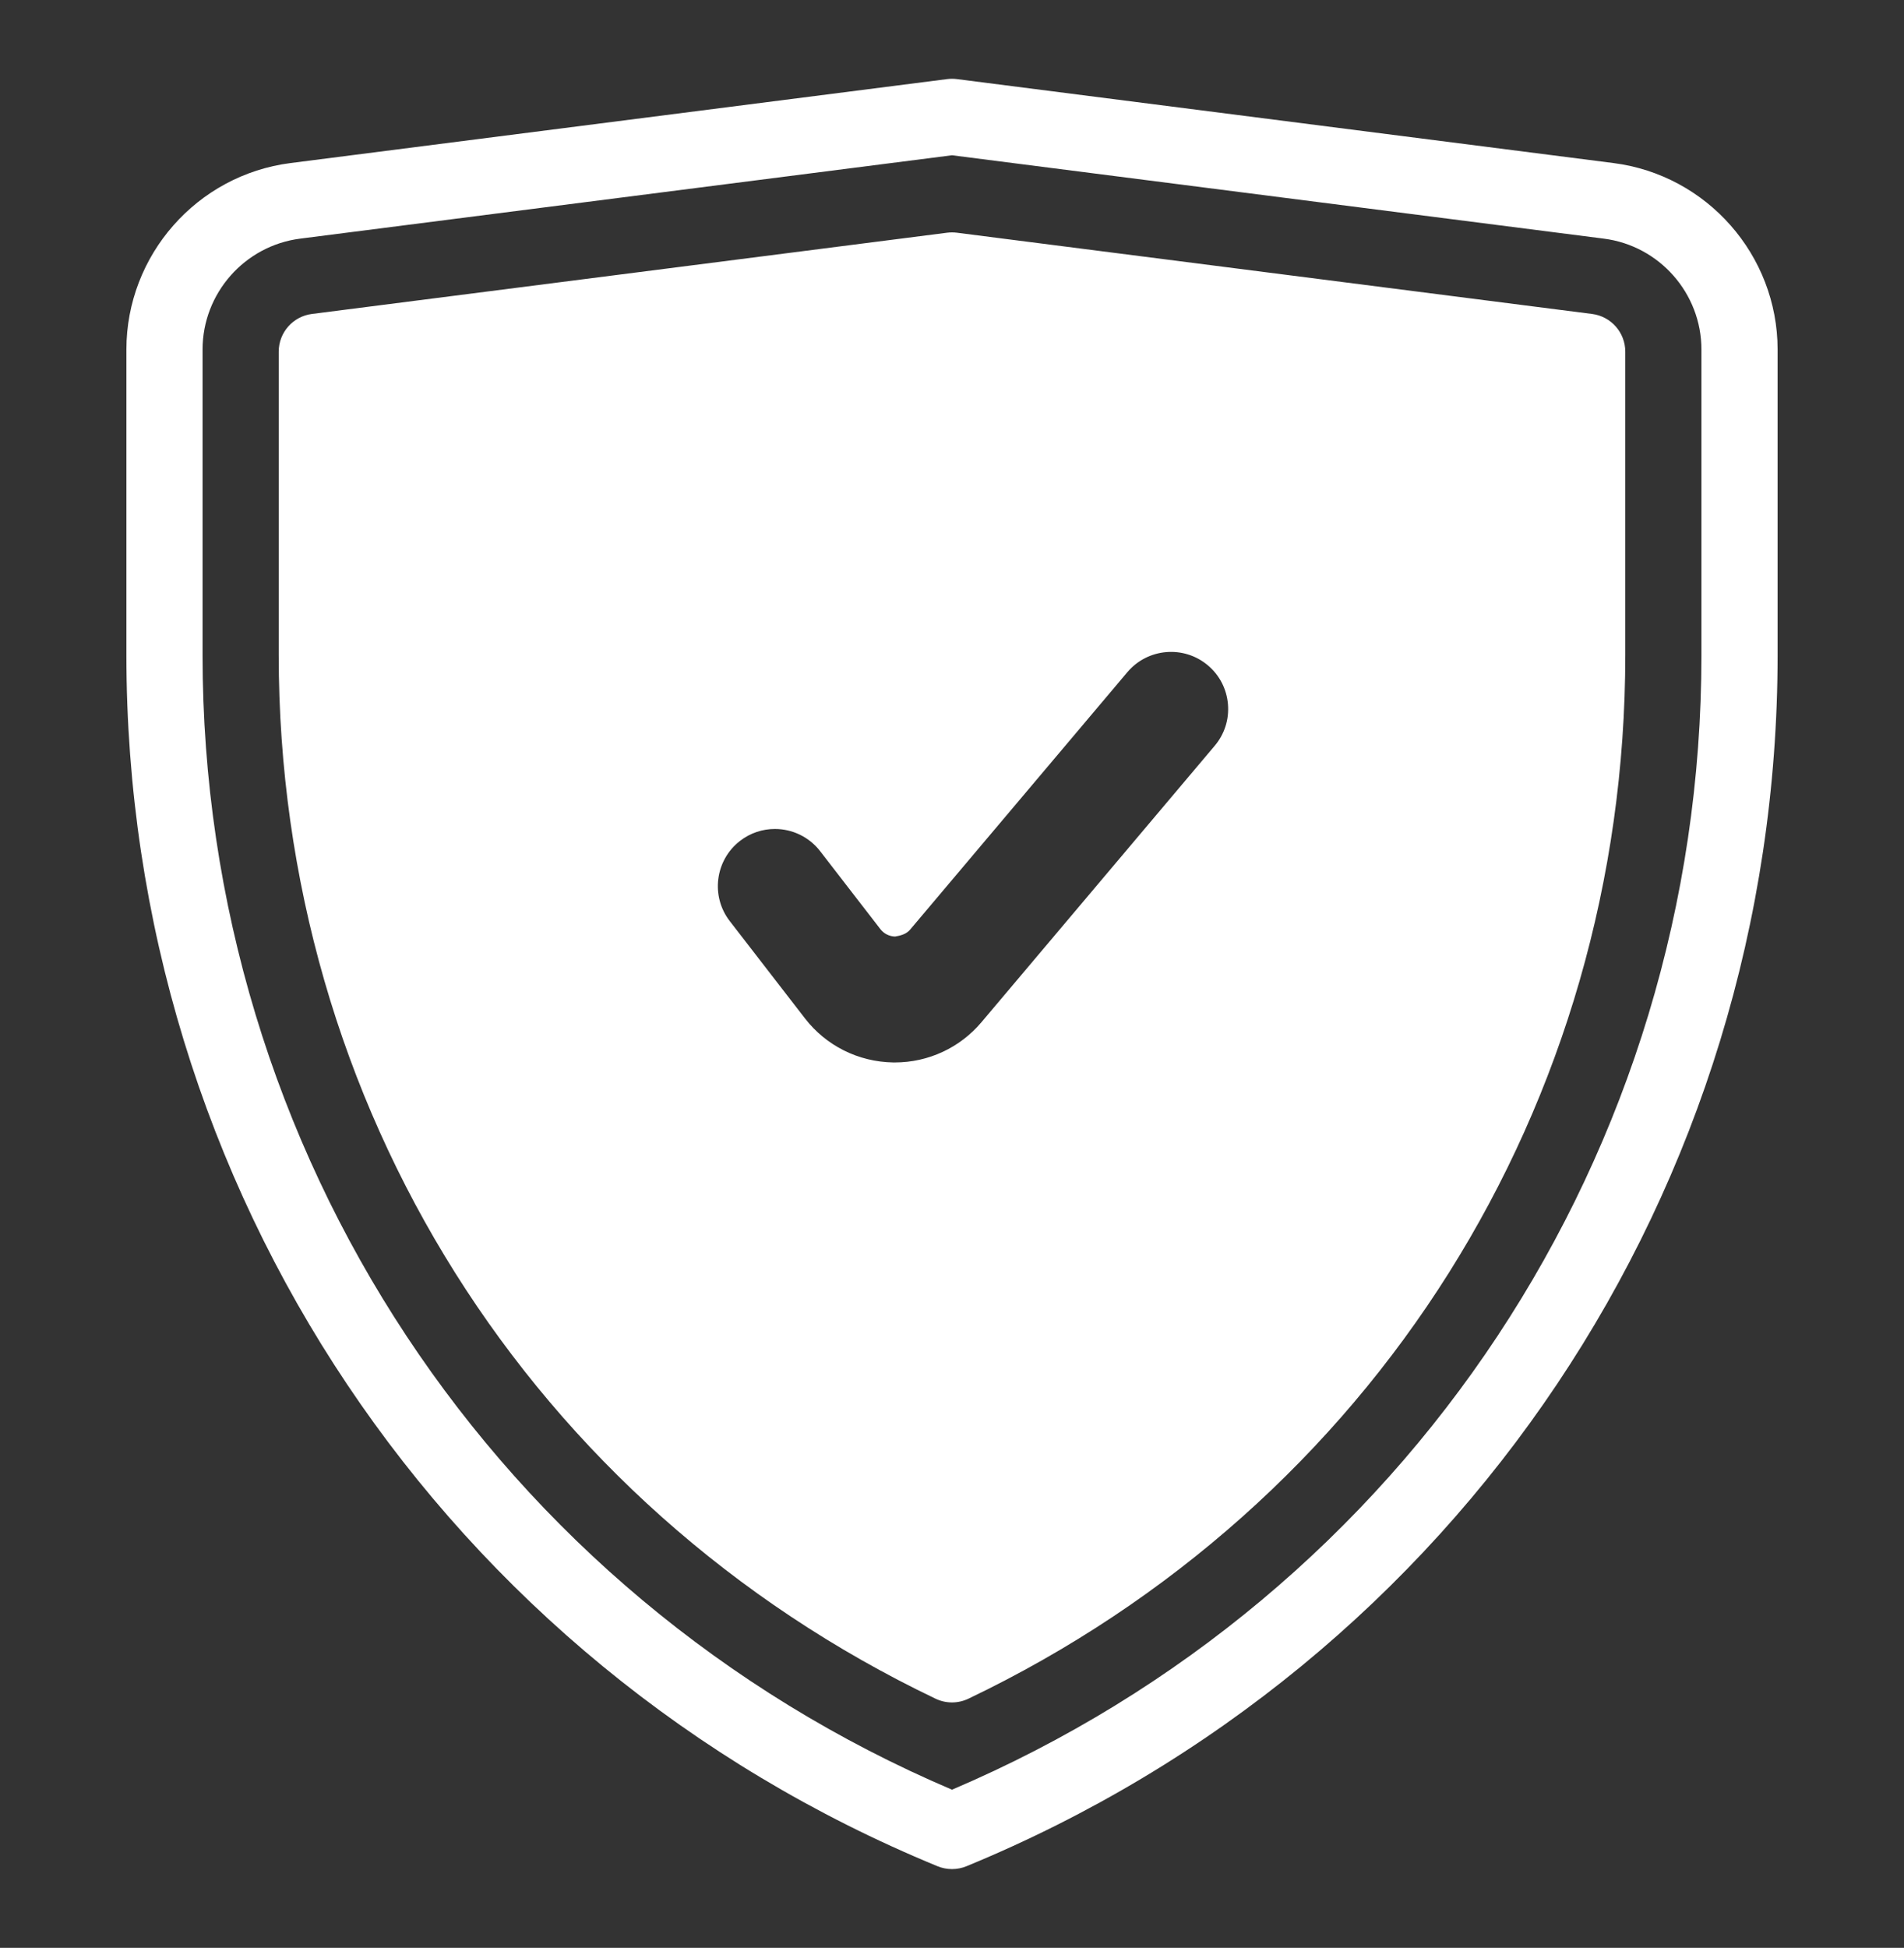 <?xml version="1.0" encoding="UTF-8"?> <svg xmlns="http://www.w3.org/2000/svg" width="44" height="45" viewBox="0 0 44 45" fill="none"><rect x="0" y="0" width="44" height="45" fill="#333333" stroke="none"/><path d="M37.286 3.767L22.112 1.827C22.038 1.818 21.962 1.818 21.888 1.827L6.714 3.767C4.552 4.043 2.921 5.896 2.921 8.076V15.133C2.921 27.446 10.278 38.429 21.665 43.114C21.772 43.158 21.886 43.18 22 43.18C22.114 43.18 22.228 43.158 22.335 43.114C33.721 38.429 41.079 27.446 41.079 15.133V8.076C41.079 5.896 39.448 4.043 37.286 3.767ZM39.319 15.133C39.319 26.608 32.534 36.858 22 41.346C11.466 36.858 4.681 26.608 4.681 15.133V8.076C4.681 6.779 5.651 5.677 6.937 5.513L22 3.587L37.063 5.513C38.349 5.677 39.319 6.779 39.319 8.076V15.133ZM36.791 7.253L22.112 5.376C22.037 5.367 21.963 5.367 21.888 5.376L7.209 7.253C6.77 7.309 6.441 7.682 6.441 8.125V15.133C6.441 25.528 12.257 34.767 21.62 39.244C21.74 39.301 21.87 39.33 22 39.33C22.13 39.33 22.259 39.301 22.379 39.244C31.743 34.767 37.559 25.528 37.559 15.133V8.125C37.559 7.682 37.23 7.309 36.791 7.253ZM17.101 19.427C17.341 19.241 17.625 19.151 17.907 19.151C18.302 19.151 18.693 19.328 18.953 19.664L20.345 21.465C20.426 21.57 20.551 21.633 20.684 21.636C20.804 21.618 20.944 21.581 21.03 21.479L26.053 15.528C26.524 14.972 27.357 14.902 27.913 15.371C28.183 15.598 28.347 15.917 28.377 16.268C28.407 16.619 28.298 16.961 28.07 17.23L22.682 23.614C22.183 24.206 21.453 24.545 20.679 24.545L20.641 24.545C19.835 24.531 19.092 24.16 18.602 23.527L16.864 21.279C16.419 20.703 16.526 19.872 17.101 19.427Z" fill="white"></path></svg> 